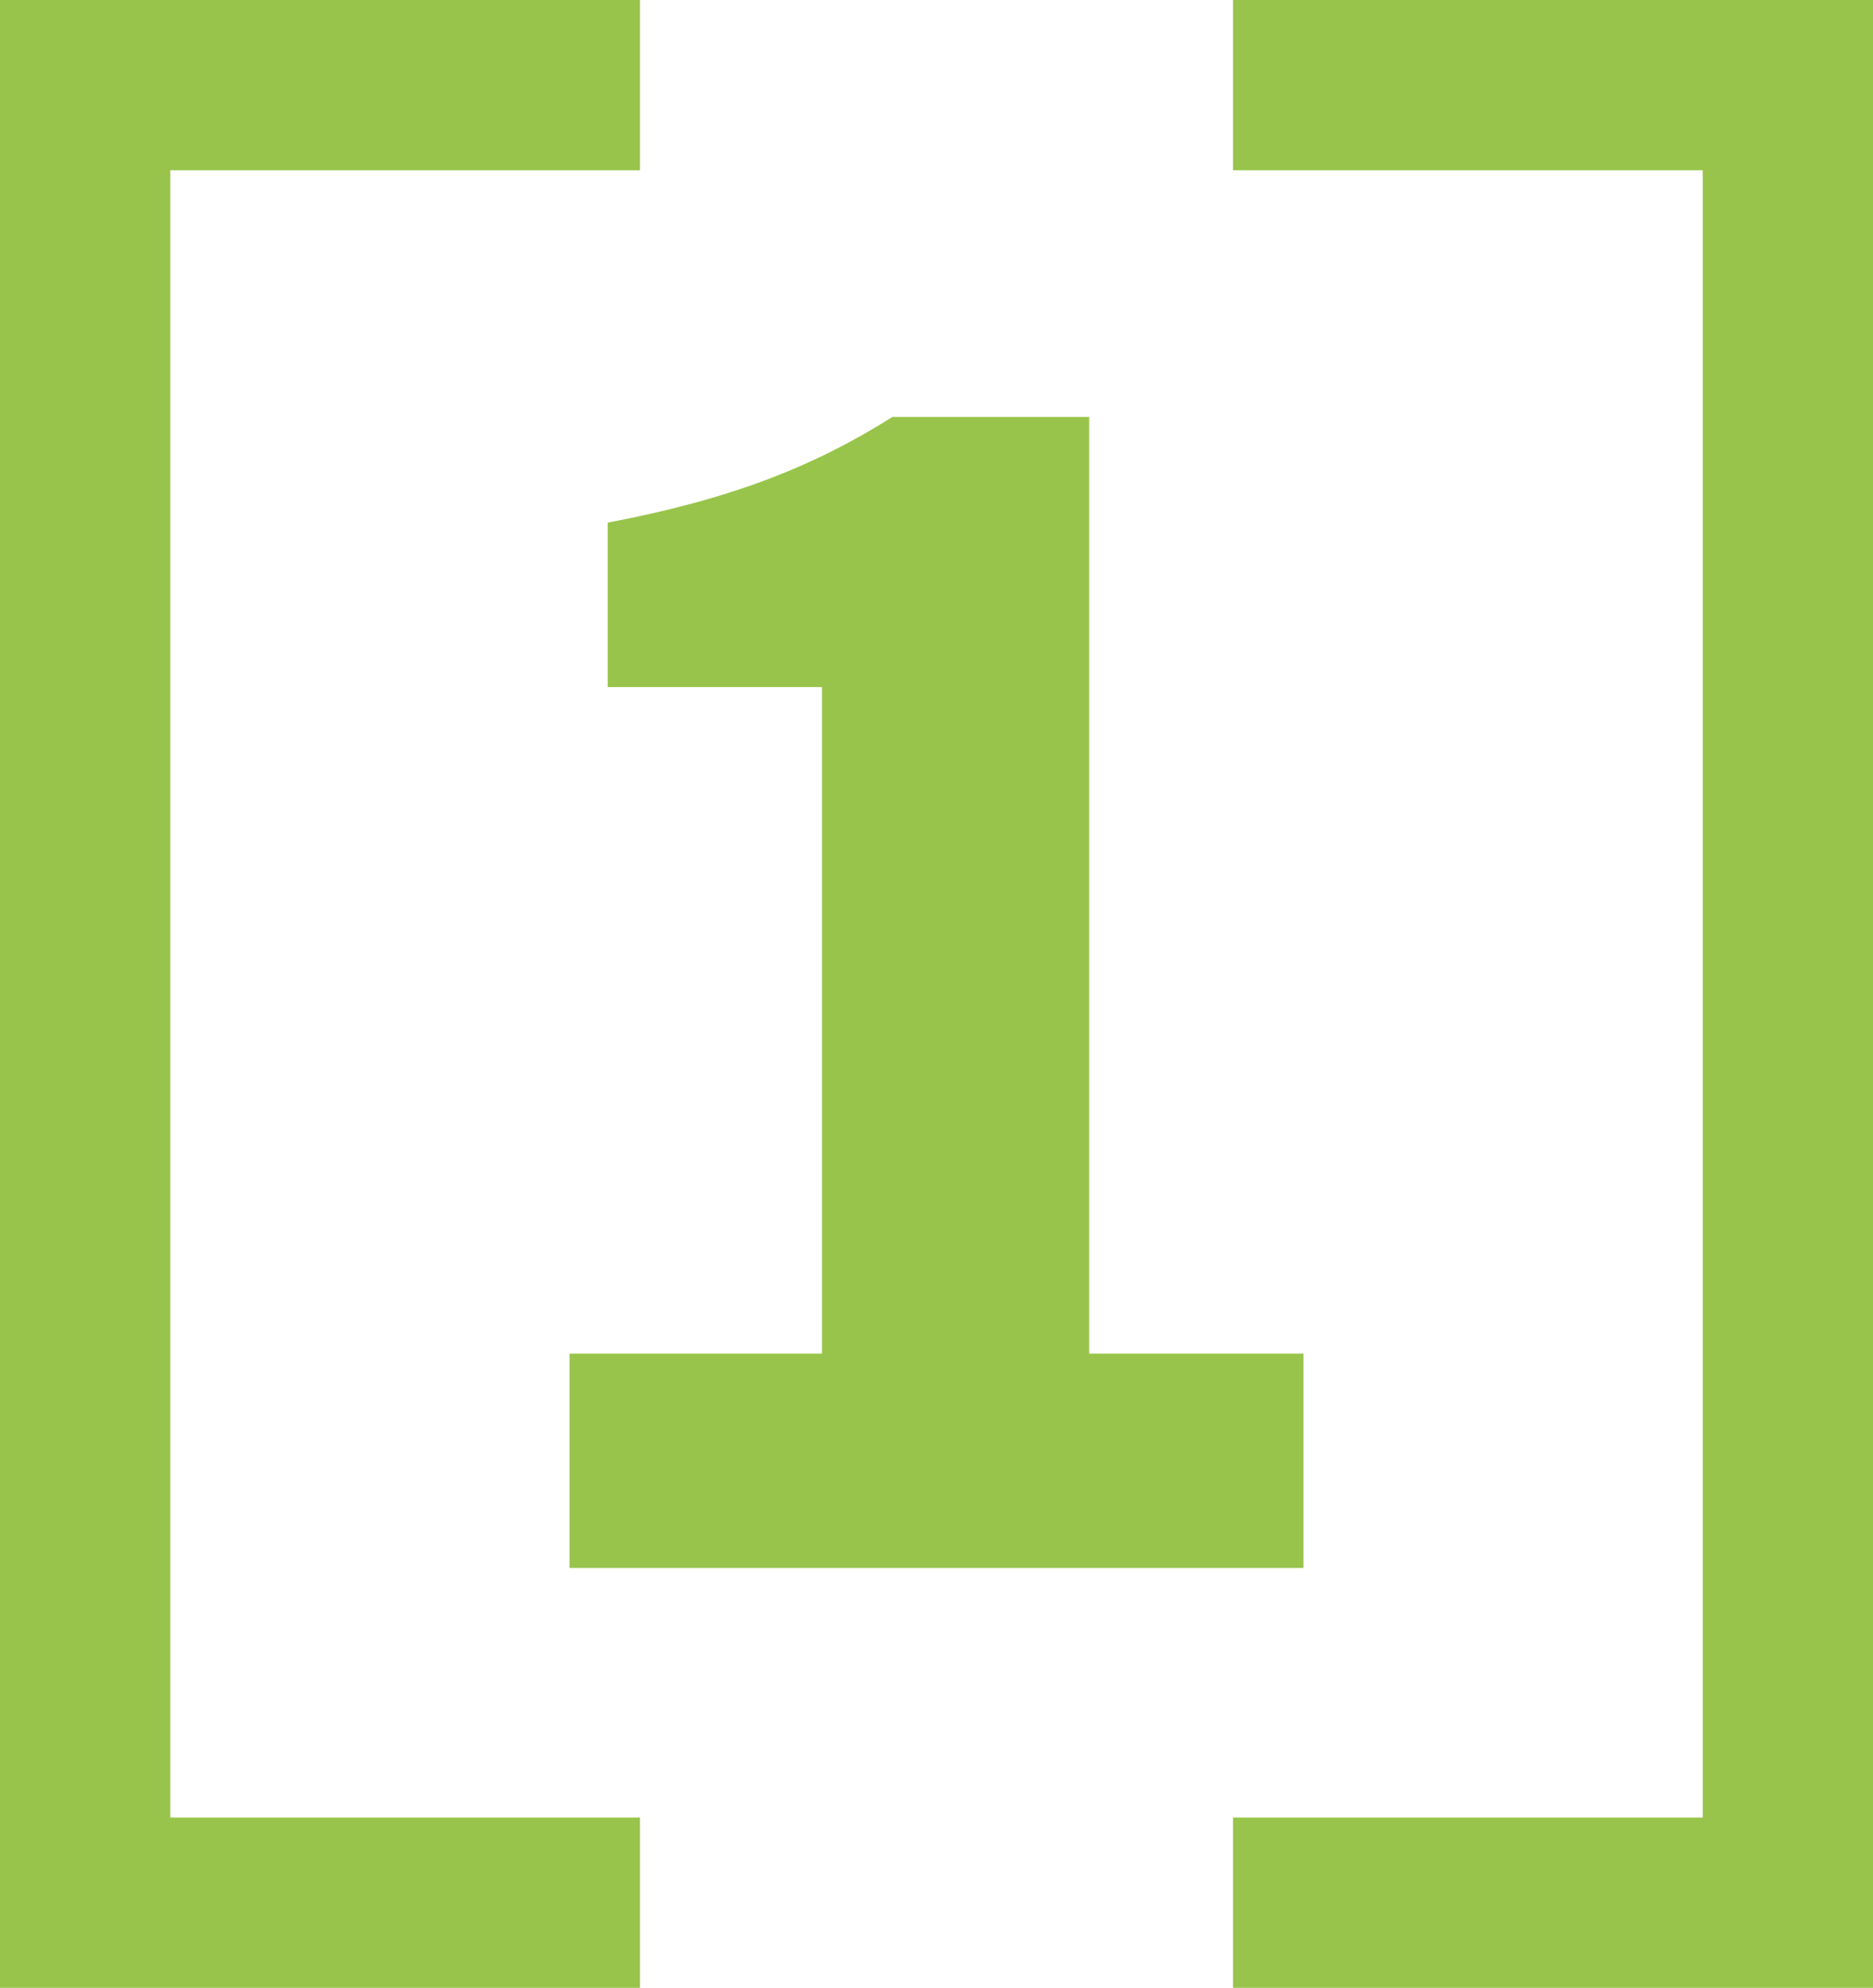 <?xml version="1.0" encoding="UTF-8"?> <!-- Generator: Adobe Illustrator 25.4.1, SVG Export Plug-In . SVG Version: 6.00 Build 0) --> <svg xmlns="http://www.w3.org/2000/svg" xmlns:xlink="http://www.w3.org/1999/xlink" version="1.1" id="Calque_1" x="0px" y="0px" viewBox="0 0 63.8 67.7" style="enable-background:new 0 0 63.8 67.7;" xml:space="preserve"> <style type="text/css"> .st0{fill:#98C44B;} </style> <path class="st0" d="M19.4,46.1H28V23.4h-7.3v-5.6c4.2-0.8,7-1.9,9.7-3.6h6.7v31.9h7.3v7.3h-25V46.1z"></path> <polygon class="st0" points="63.8,67.7 42,67.7 42,61.9 58,61.9 58,5.8 42,5.8 42,0 63.8,0 "></polygon> <polygon class="st0" points="0,0 21.8,0 21.8,5.8 5.8,5.8 5.8,61.9 21.8,61.9 21.8,67.7 0,67.7 "></polygon> </svg> 